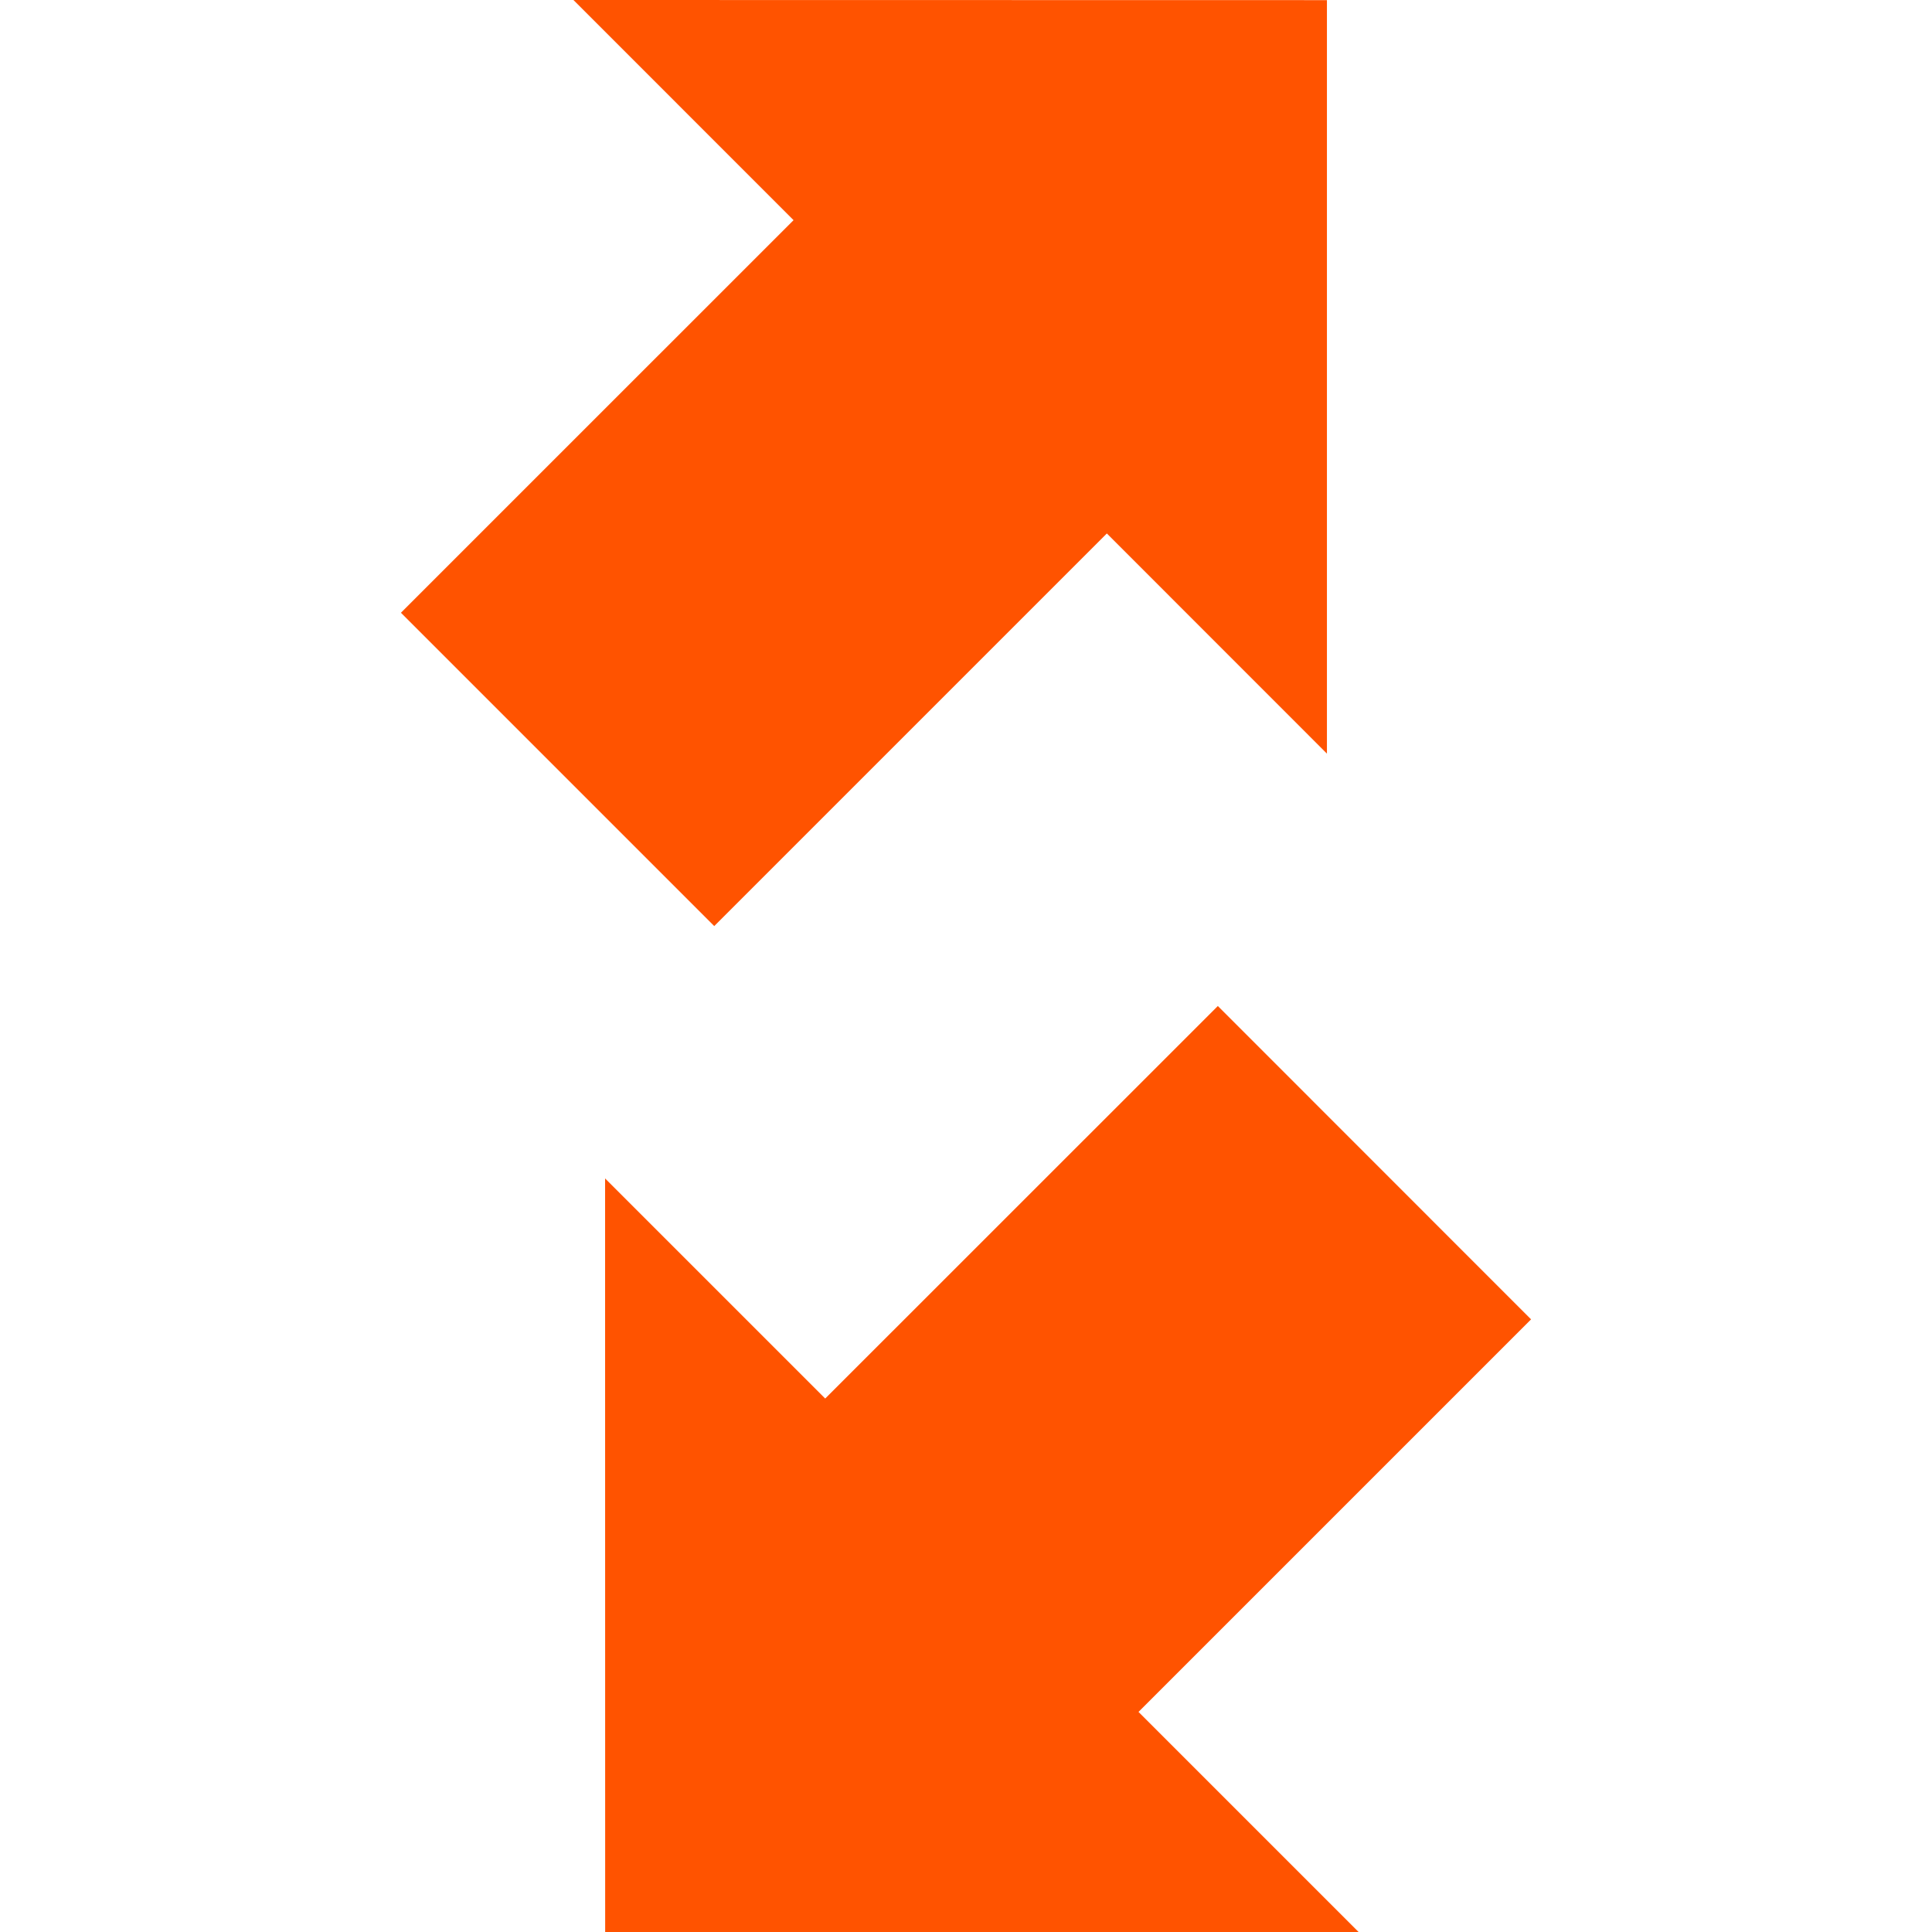 <svg xmlns="http://www.w3.org/2000/svg" version="1.1" xmlns:xlink="http://www.w3.org/1999/xlink" width="512" height="512" x="0" y="0" viewBox="0 0 72.15 72.15" style="enable-background:new 0 0 512 512" xml:space="preserve" class=""><g><path d="m49.554 28.144-8.219-8.222-14.662 14.662-11.7-11.701L29.635 8.222 21.415 0l28.139.005v28.139zM22.6 72.15h28.136l-8.219-8.219 14.66-14.66L45.48 37.569 30.817 52.228l-8.22-8.219.003 28.141z" fill="#ff5300" opacity="1" data-original="#000000" class=""></path></g></svg>